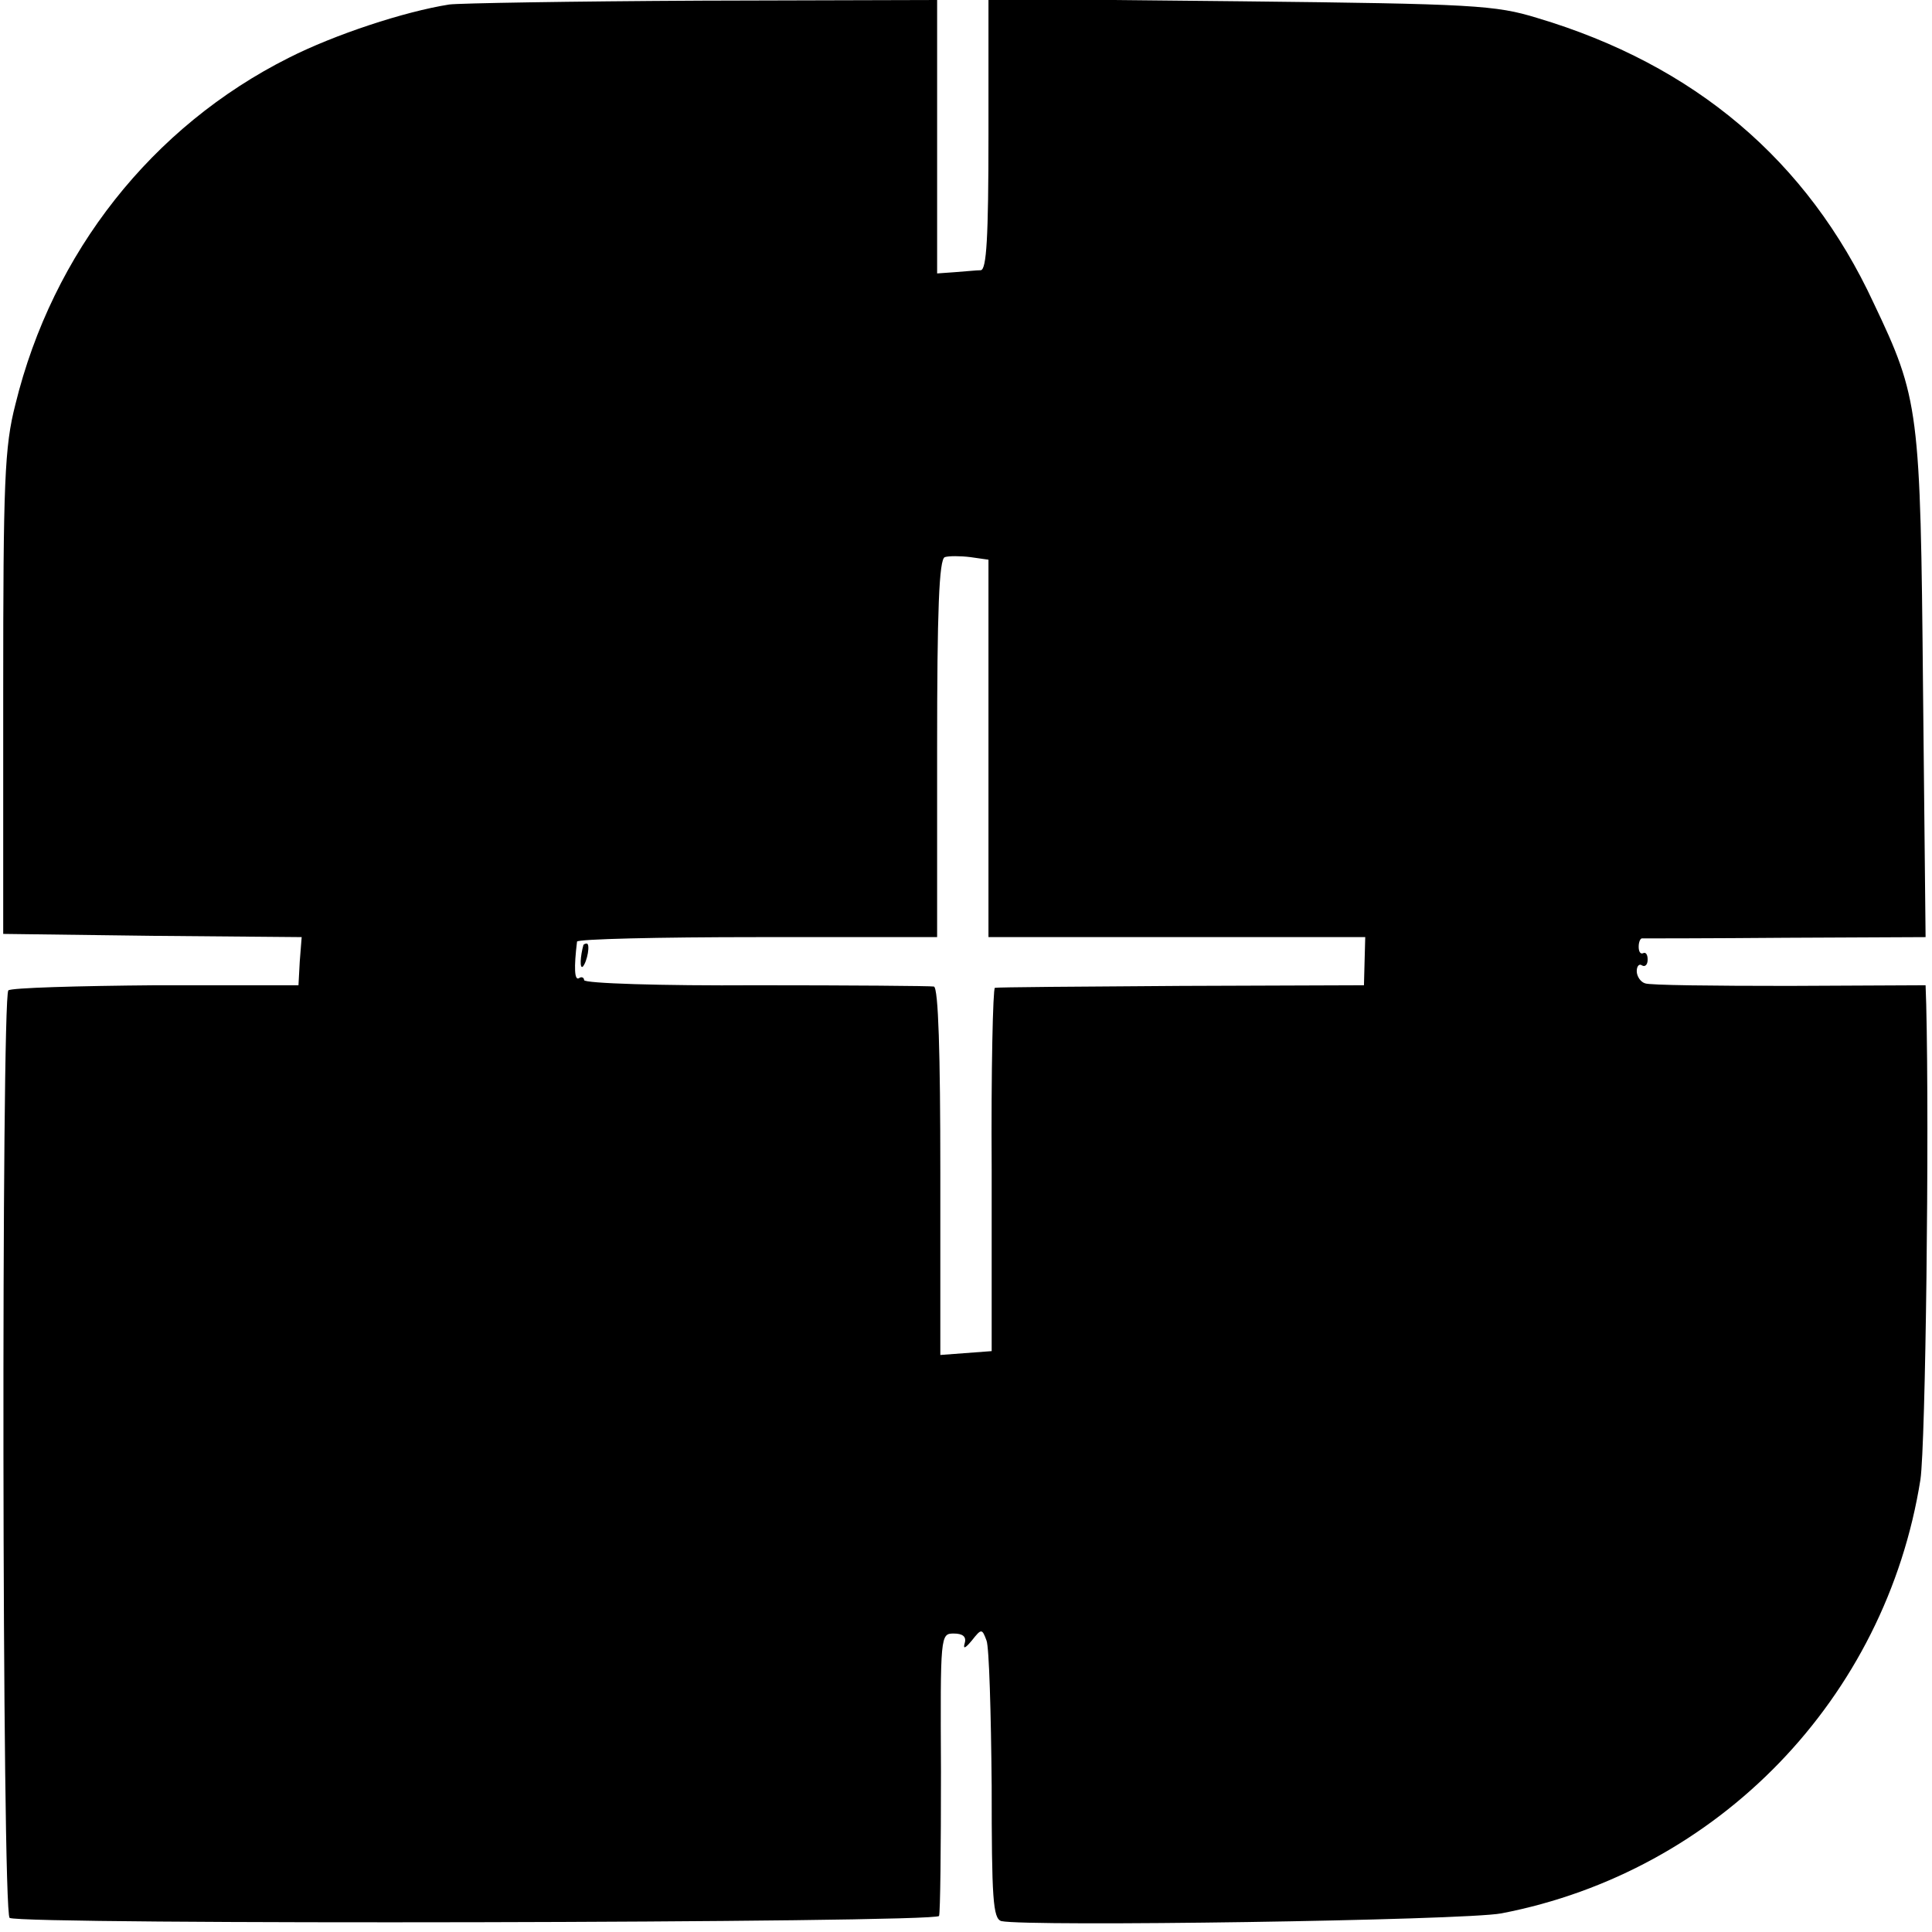 <?xml version="1.0" standalone="no"?>
<!DOCTYPE svg PUBLIC "-//W3C//DTD SVG 20010904//EN"
 "http://www.w3.org/TR/2001/REC-SVG-20010904/DTD/svg10.dtd">
<svg version="1.0" xmlns="http://www.w3.org/2000/svg"
 width="301pt" height="301pt" viewBox="0 0 301 301"
 preserveAspectRatio="xMidYMid meet">
<g transform="translate(0,301) scale(0.1,-0.1)"
fill="#000000" stroke="none">
<path d="M700 3003 c-70 -11 -179 -47 -250 -83 -213 -107 -368 -303 -426 -540
-17 -66 -19 -120 -19 -450 l0 -375 233 -3 232 -2 -3 -38 -2 -37 -222 0 c-122
-1 -226 -4 -230 -8 -11 -12 -10 -1438 2 -1445 17 -11 1444 -8 1448 3 2 5 3
107 3 225 -1 213 -1 215 20 215 14 0 20 -5 17 -15 -3 -10 1 -8 11 4 15 19 16
19 23 0 4 -10 7 -112 8 -226 0 -176 2 -207 15 -211 41 -9 720 1 779 12 338 65
599 335 653 676 8 55 14 538 9 740 l-1 30 -213 -1 c-116 0 -218 1 -224 4 -7 2
-13 11 -13 19 0 8 4 12 8 9 5 -3 9 1 9 9 0 8 -3 12 -7 10 -4 -2 -7 2 -7 10 0
8 3 14 6 13 3 0 104 0 224 1 l217 1 -4 388 c-4 434 -6 451 -77 600 -103 222
-279 371 -524 444 -65 20 -99 22 -462 26 l-393 4 0 -211 c0 -162 -3 -211 -12
-212 -7 0 -25 -2 -40 -3 l-28 -2 0 213 0 213 -367 -1 c-203 -1 -379 -4 -393
-6z m840 -1159 l0 -294 294 0 293 0 -1 -37 -1 -38 -285 -1 c-157 -1 -287 -2
-290 -3 -3 -1 -6 -128 -5 -283 l0 -283 -40 -3 -40 -3 0 285 c0 184 -3 287 -10
289 -5 1 -130 2 -277 2 -148 -1 -268 3 -268 8 0 4 -4 6 -8 3 -7 -4 -8 16 -3
57 1 4 127 7 281 7 l280 0 0 294 c0 214 3 295 12 298 6 2 24 2 40 0 l28 -4 0
-294z"/>
<path d="M909 1538 c-5 -18 -6 -38 -1 -34 7 8 12 36 6 36 -2 0 -4 -1 -5 -2z"/>
</g>
</svg>
